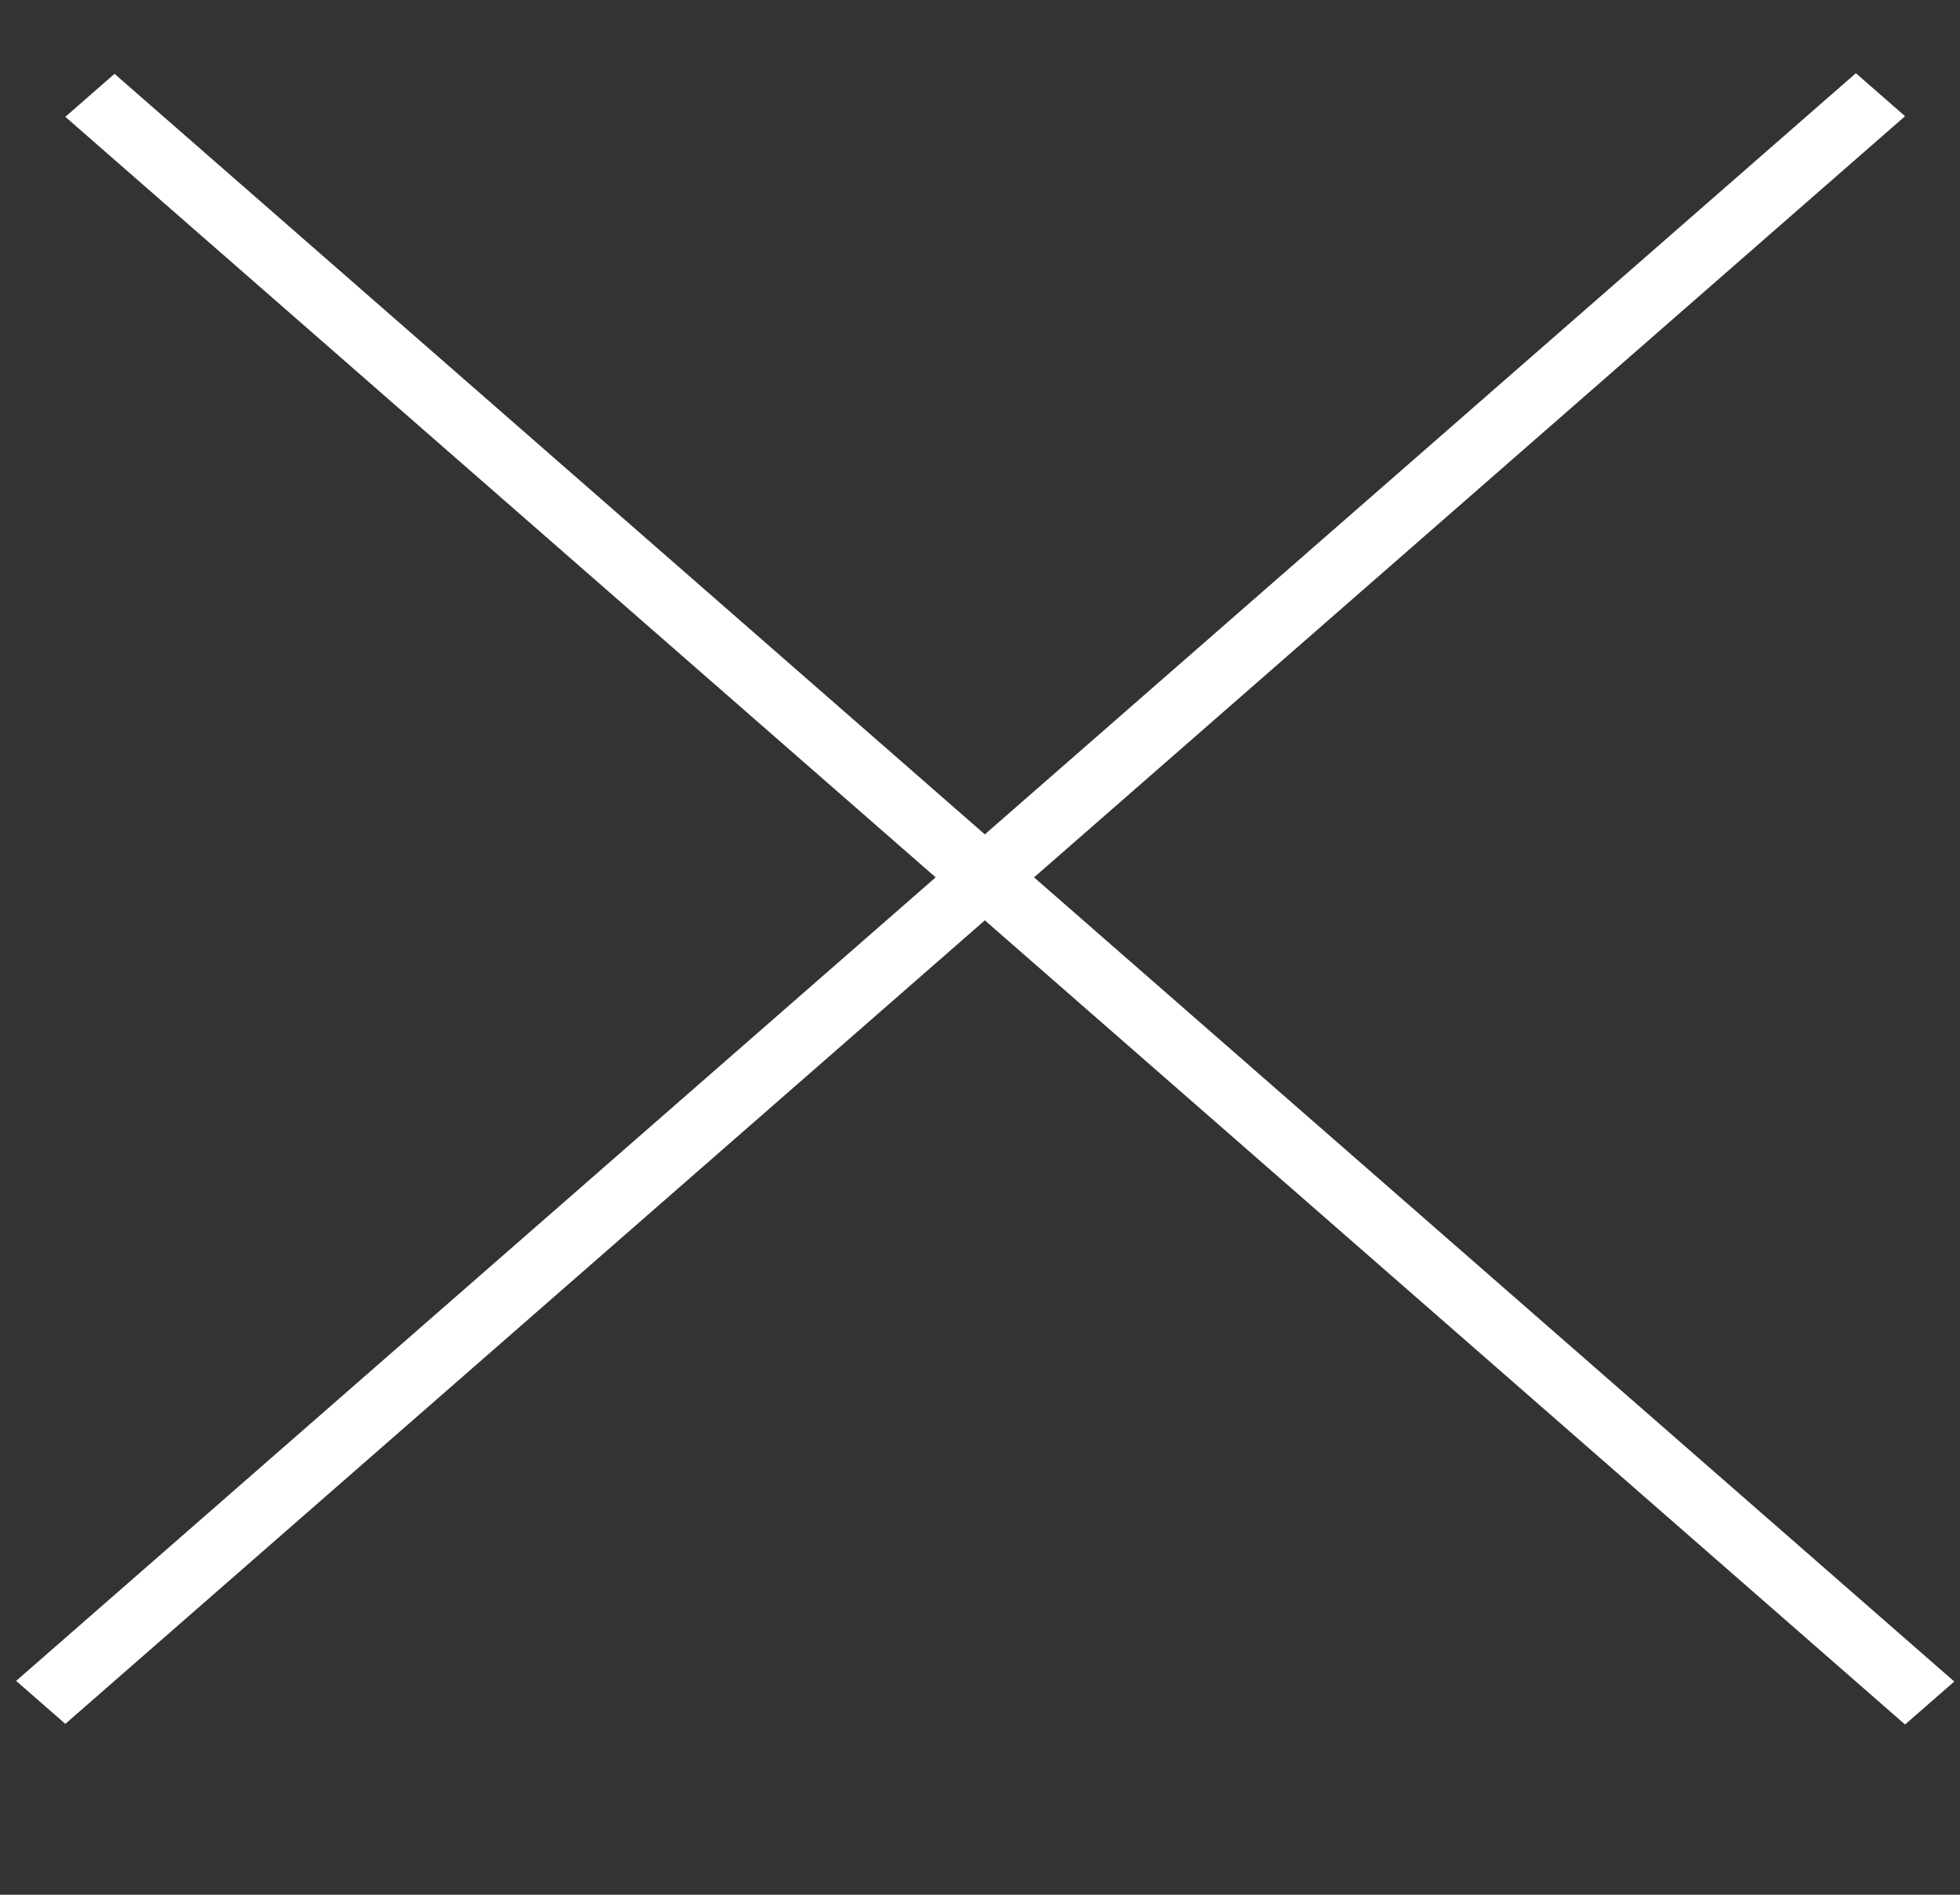 <svg width="30" height="29" viewBox="0 0 30 29" fill="none" xmlns="http://www.w3.org/2000/svg">
<rect x="0" y="0" width="30" height="29" fill="#333333" stroke="none"/>
<line y1="-0.5" x2="37.396" y2="-0.5" transform="matrix(0.753 0.658 -0.753 0.658 1 1.788)" stroke="white"/>
<line y1="-0.5" x2="37.396" y2="-0.5" transform="matrix(0.753 -0.658 0.753 0.658 1 26.385)" stroke="white"/>
</svg>
